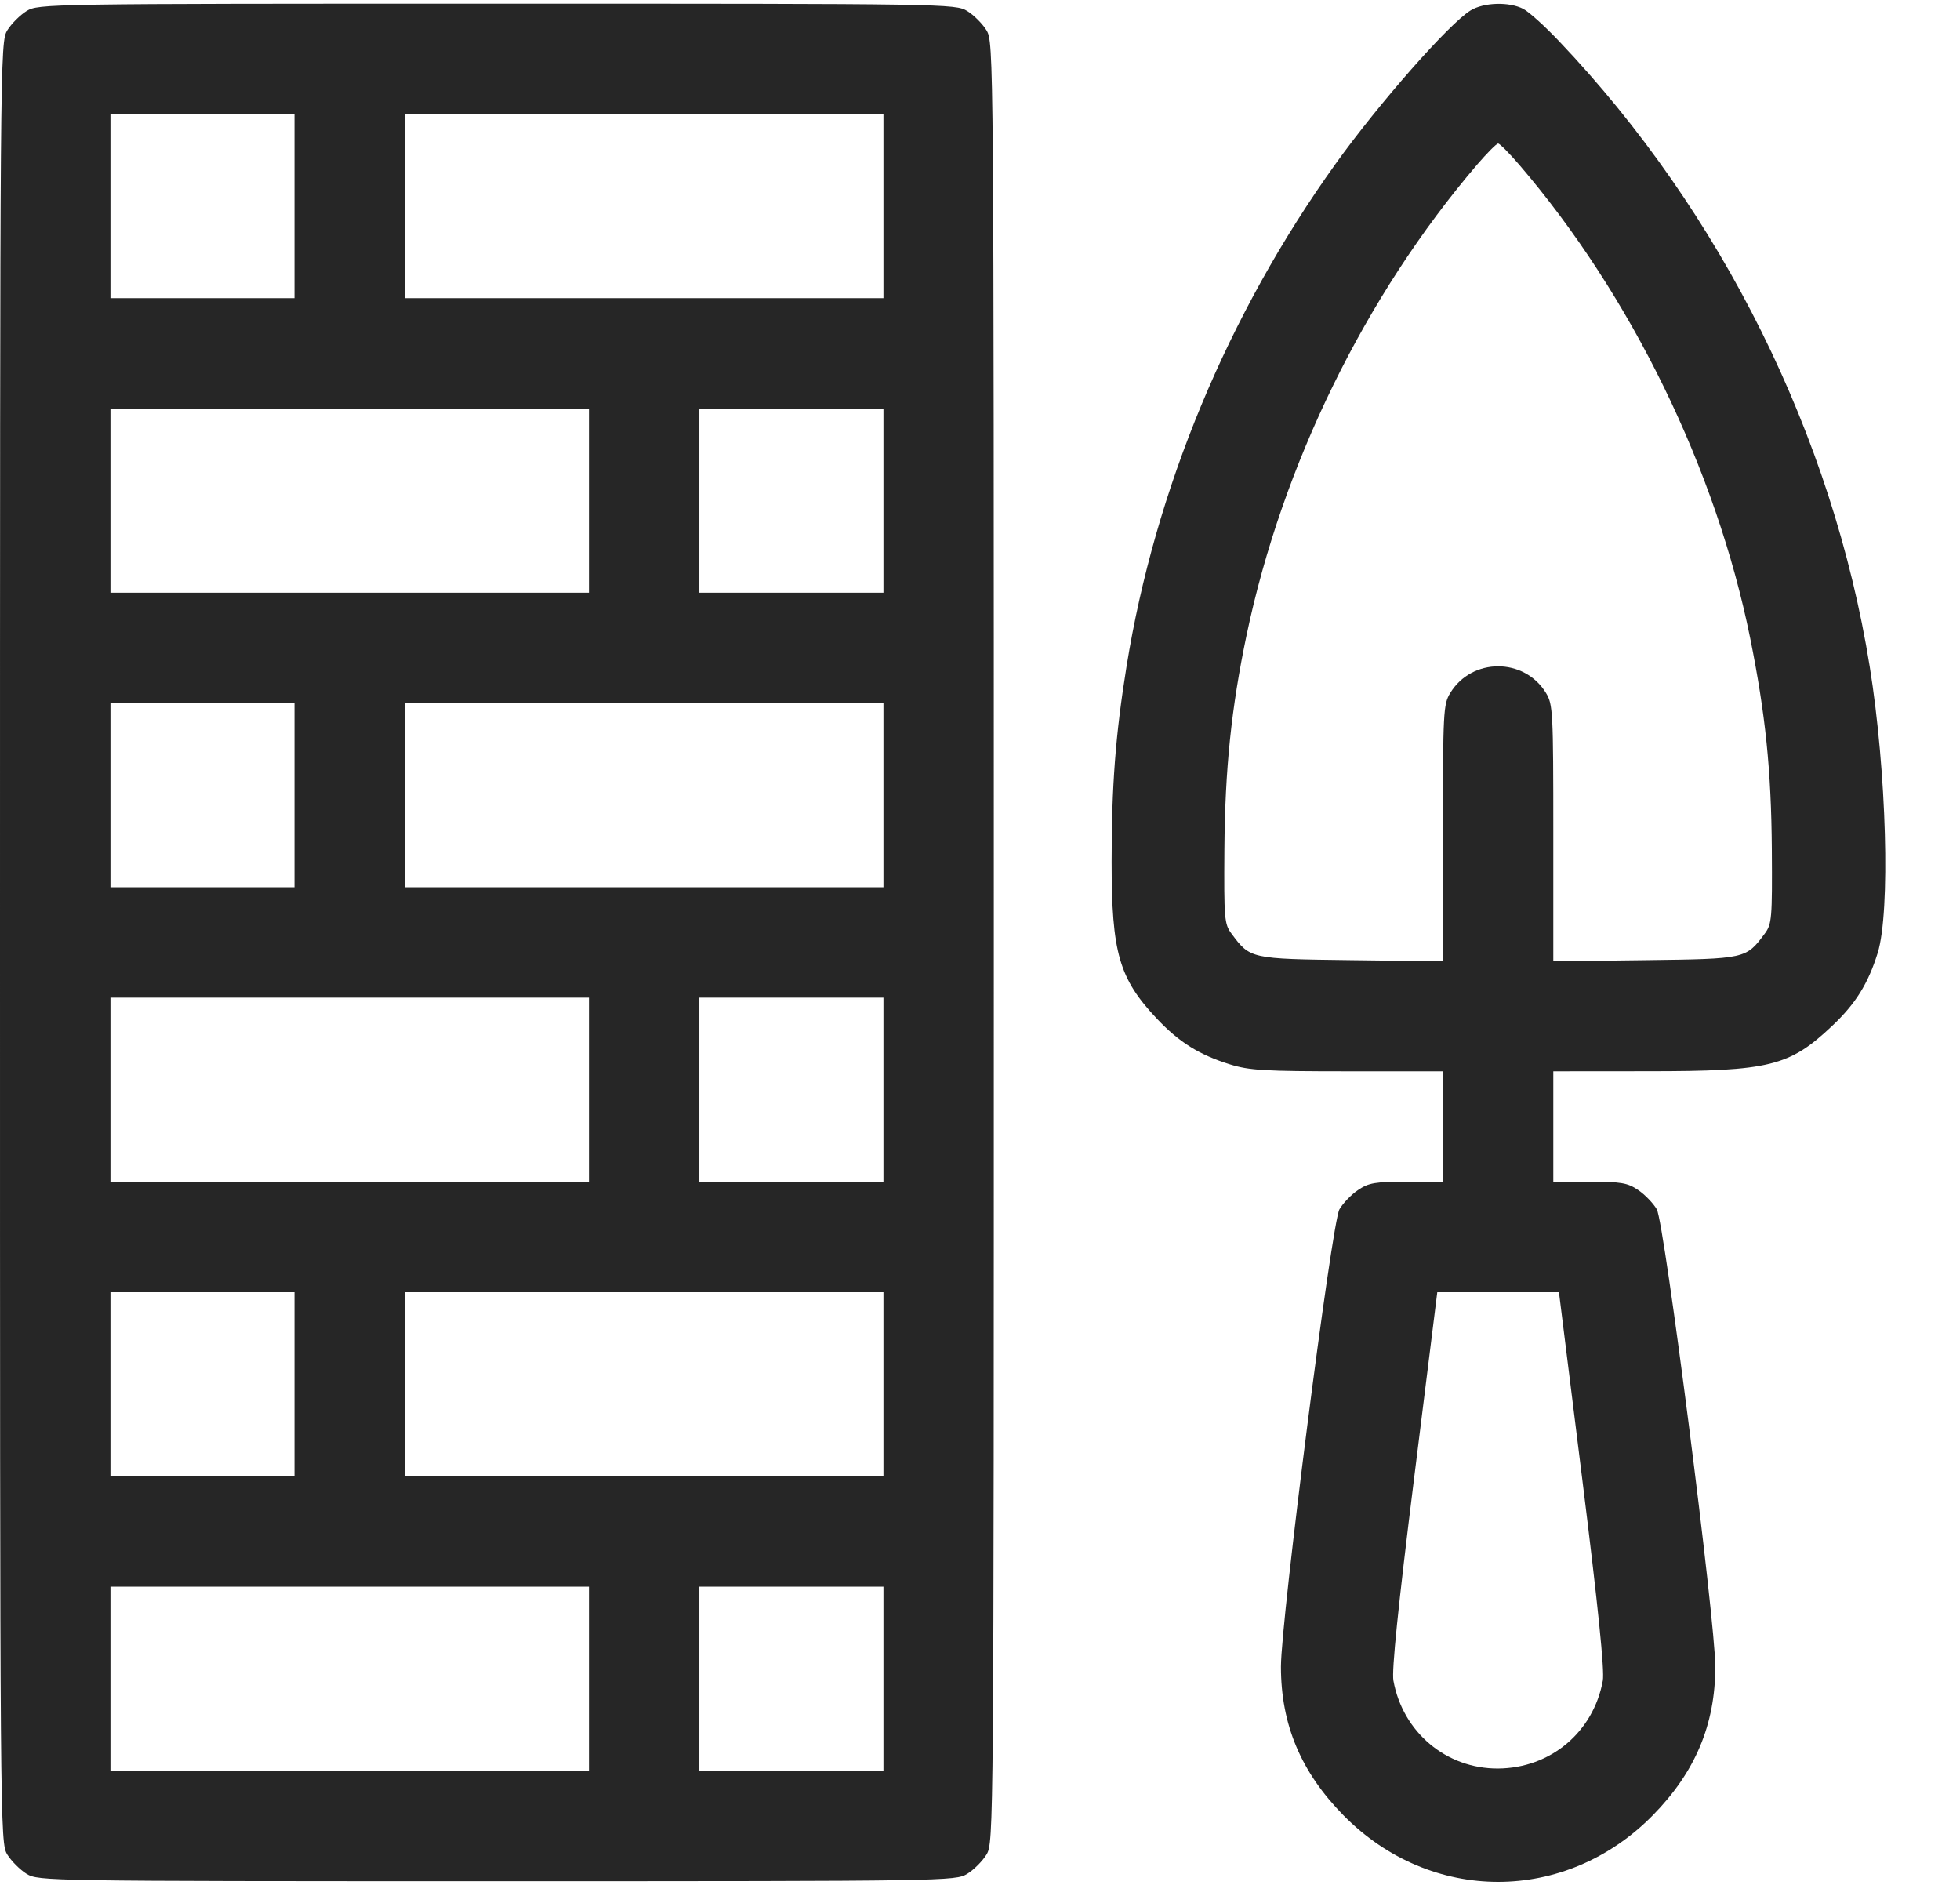 <svg width="26" height="25" viewBox="0 0 26 25" fill="none" xmlns="http://www.w3.org/2000/svg">
<path fill-rule="evenodd" clip-rule="evenodd" d="M0.353 0.146C0.266 0.2 0.151 0.315 0.097 0.402C0.001 0.56 0 0.673 0 12.5C0 24.327 0.001 24.44 0.097 24.598C0.151 24.685 0.266 24.8 0.353 24.854C0.51 24.949 0.612 24.951 6.592 24.951C12.572 24.951 12.673 24.949 12.83 24.854C12.918 24.8 13.033 24.685 13.086 24.598C13.182 24.44 13.183 24.327 13.183 12.5C13.183 0.673 13.182 0.56 13.086 0.402C13.033 0.315 12.918 0.2 12.83 0.146C12.673 0.051 12.572 0.049 6.592 0.049C0.612 0.049 0.51 0.051 0.353 0.146ZM19.507 0.139C19.223 0.313 18.29 1.373 17.717 2.173C16.29 4.163 15.322 6.49 14.944 8.838C14.797 9.75 14.746 10.423 14.746 11.429C14.746 12.639 14.845 12.981 15.349 13.514C15.643 13.825 15.908 13.99 16.315 14.117C16.572 14.197 16.773 14.209 17.875 14.209H19.14V14.941V15.674H18.66C18.241 15.674 18.157 15.688 18.015 15.784C17.925 15.844 17.814 15.96 17.768 16.04C17.666 16.216 16.992 21.491 16.992 22.106C16.992 22.874 17.258 23.505 17.822 24.078C18.979 25.254 20.767 25.254 21.924 24.078C22.488 23.505 22.754 22.874 22.754 22.106C22.754 21.491 22.079 16.216 21.978 16.04C21.932 15.96 21.82 15.844 21.731 15.784C21.589 15.688 21.505 15.674 21.086 15.674H20.605V14.941V14.209L21.863 14.208C23.476 14.208 23.737 14.143 24.305 13.606C24.616 13.312 24.781 13.047 24.908 12.64C25.078 12.092 25.027 10.236 24.802 8.838C24.31 5.782 22.836 2.813 20.685 0.55C20.496 0.35 20.281 0.156 20.207 0.118C20.02 0.021 19.682 0.031 19.507 0.139ZM3.906 2.734V3.955H2.685H1.465V2.734V1.514H2.685H3.906V2.734ZM11.719 2.734V3.955H8.545H5.371V2.734V1.514H8.545H11.719V2.734ZM20.153 2.185C21.638 3.916 22.765 6.227 23.217 8.465C23.42 9.471 23.496 10.216 23.504 11.263C23.51 12.187 23.504 12.256 23.41 12.383C23.16 12.718 23.162 12.718 21.823 12.735L20.605 12.75L20.605 11.05C20.605 9.44 20.6 9.342 20.508 9.191C20.22 8.72 19.526 8.72 19.238 9.191C19.146 9.342 19.141 9.44 19.141 11.05L19.14 12.75L17.923 12.735C16.584 12.718 16.585 12.718 16.336 12.383C16.241 12.256 16.236 12.187 16.242 11.263C16.25 10.2 16.334 9.389 16.536 8.425C17.009 6.168 18.111 3.918 19.593 2.185C19.726 2.031 19.851 1.904 19.873 1.904C19.895 1.904 20.02 2.031 20.153 2.185ZM7.812 6.641V7.861H4.639H1.465V6.641V5.42H4.639H7.812V6.641ZM11.719 6.641V7.861H10.498H9.277V6.641V5.42H10.498H11.719V6.641ZM3.906 10.547V11.768H2.685H1.465V10.547V9.326H2.685H3.906V10.547ZM11.719 10.547V11.768H8.545H5.371V10.547V9.326H8.545H11.719V10.547ZM7.812 14.453V15.674H4.639H1.465V14.453V13.232H4.639H7.812V14.453ZM11.719 14.453V15.674H10.498H9.277V14.453V13.232H10.498H11.719V14.453ZM3.906 18.359V19.58H2.685H1.465V18.359V17.139H2.685H3.906V18.359ZM11.719 18.359V19.58H8.545H5.371V18.359V17.139H8.545H11.719V18.359ZM20.989 19.618C21.2 21.312 21.286 22.158 21.262 22.291C21.138 22.974 20.568 23.452 19.873 23.457C19.187 23.461 18.608 22.976 18.484 22.291C18.46 22.158 18.546 21.312 18.757 19.618L19.066 17.139H19.873H20.68L20.989 19.618ZM7.812 22.265V23.486H4.639H1.465V22.265V21.045H4.639H7.812V22.265ZM11.719 22.265V23.486H10.498H9.277V22.265V21.045H10.498H11.719V22.265Z" fill="#262626"/>
</svg>
